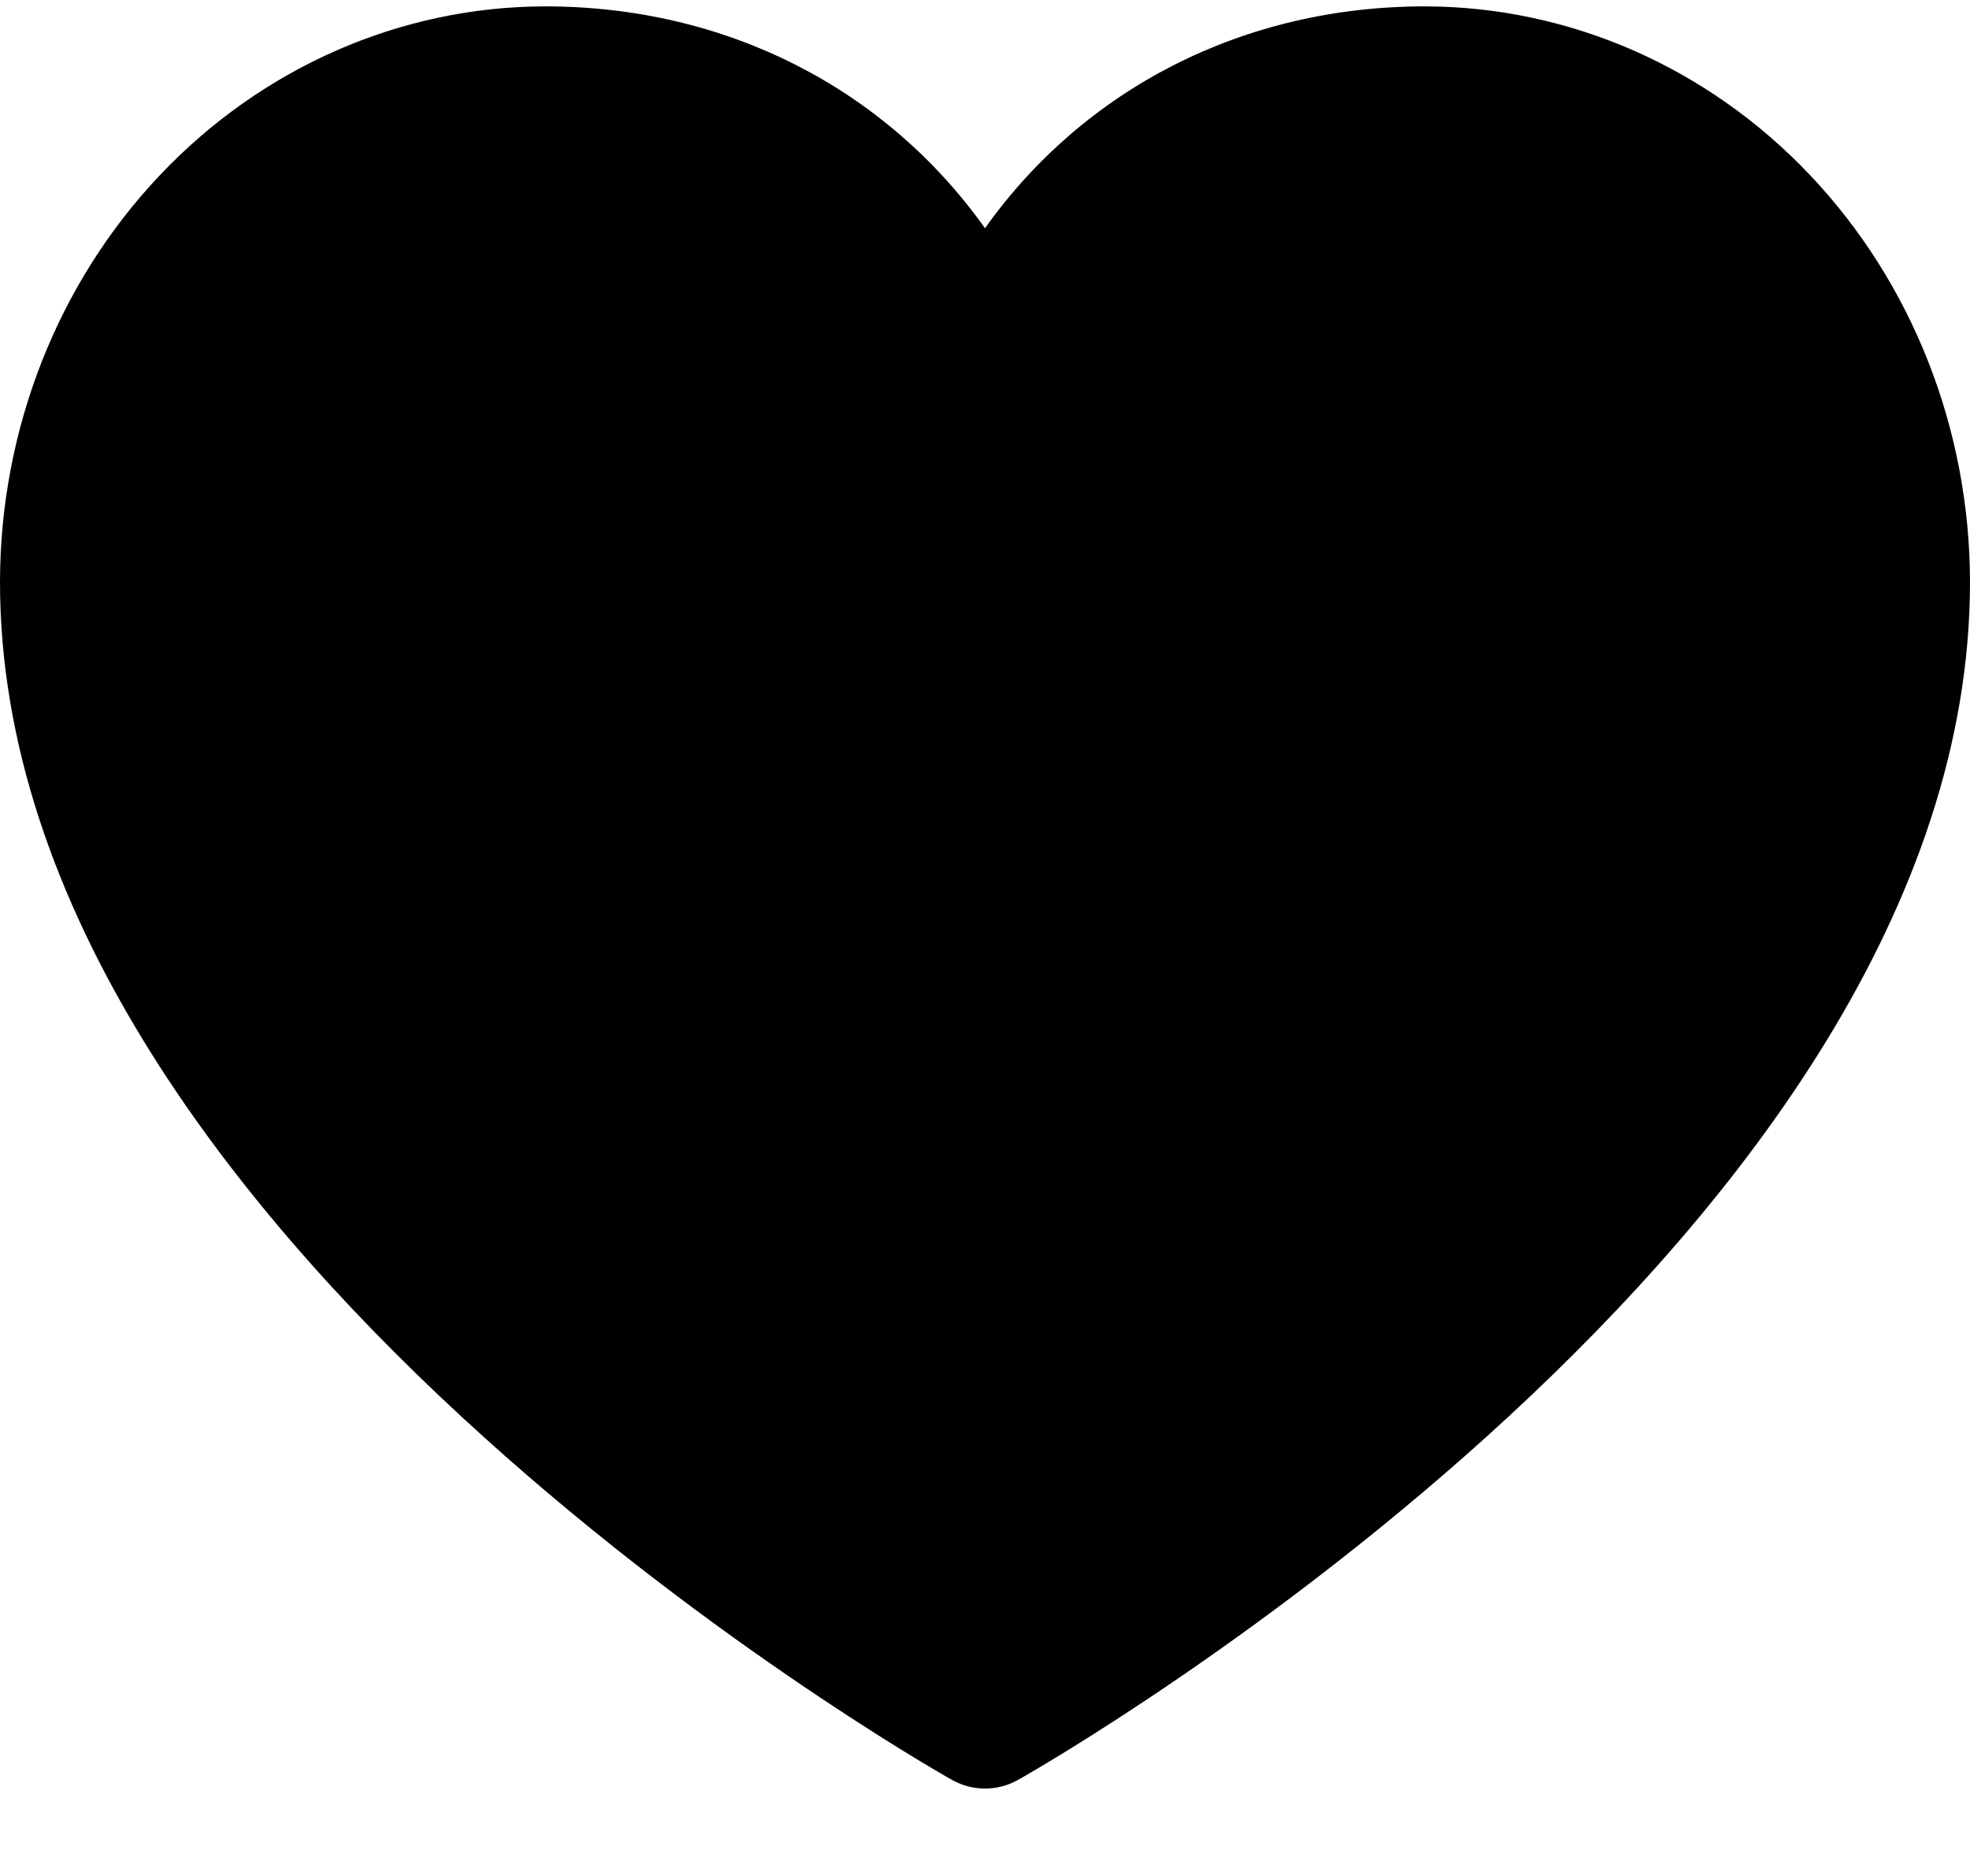 <svg width="21" height="20" viewBox="0 0 21 20" fill="none" xmlns="http://www.w3.org/2000/svg">
<path d="M21 6.205C21 13.134 11.27 18.742 10.855 18.974C10.746 19.036 10.624 19.068 10.5 19.068C10.376 19.068 10.254 19.036 10.145 18.974C9.73 18.742 0 13.134 0 6.205C0.002 4.578 0.615 3.018 1.704 1.868C2.794 0.717 4.271 0.07 5.812 0.068C7.748 0.068 9.443 0.947 10.5 2.433C11.557 0.947 13.252 0.068 15.188 0.068C16.729 0.07 18.206 0.717 19.296 1.868C20.385 3.018 20.998 4.578 21 6.205Z" fill="black"/>
</svg>
